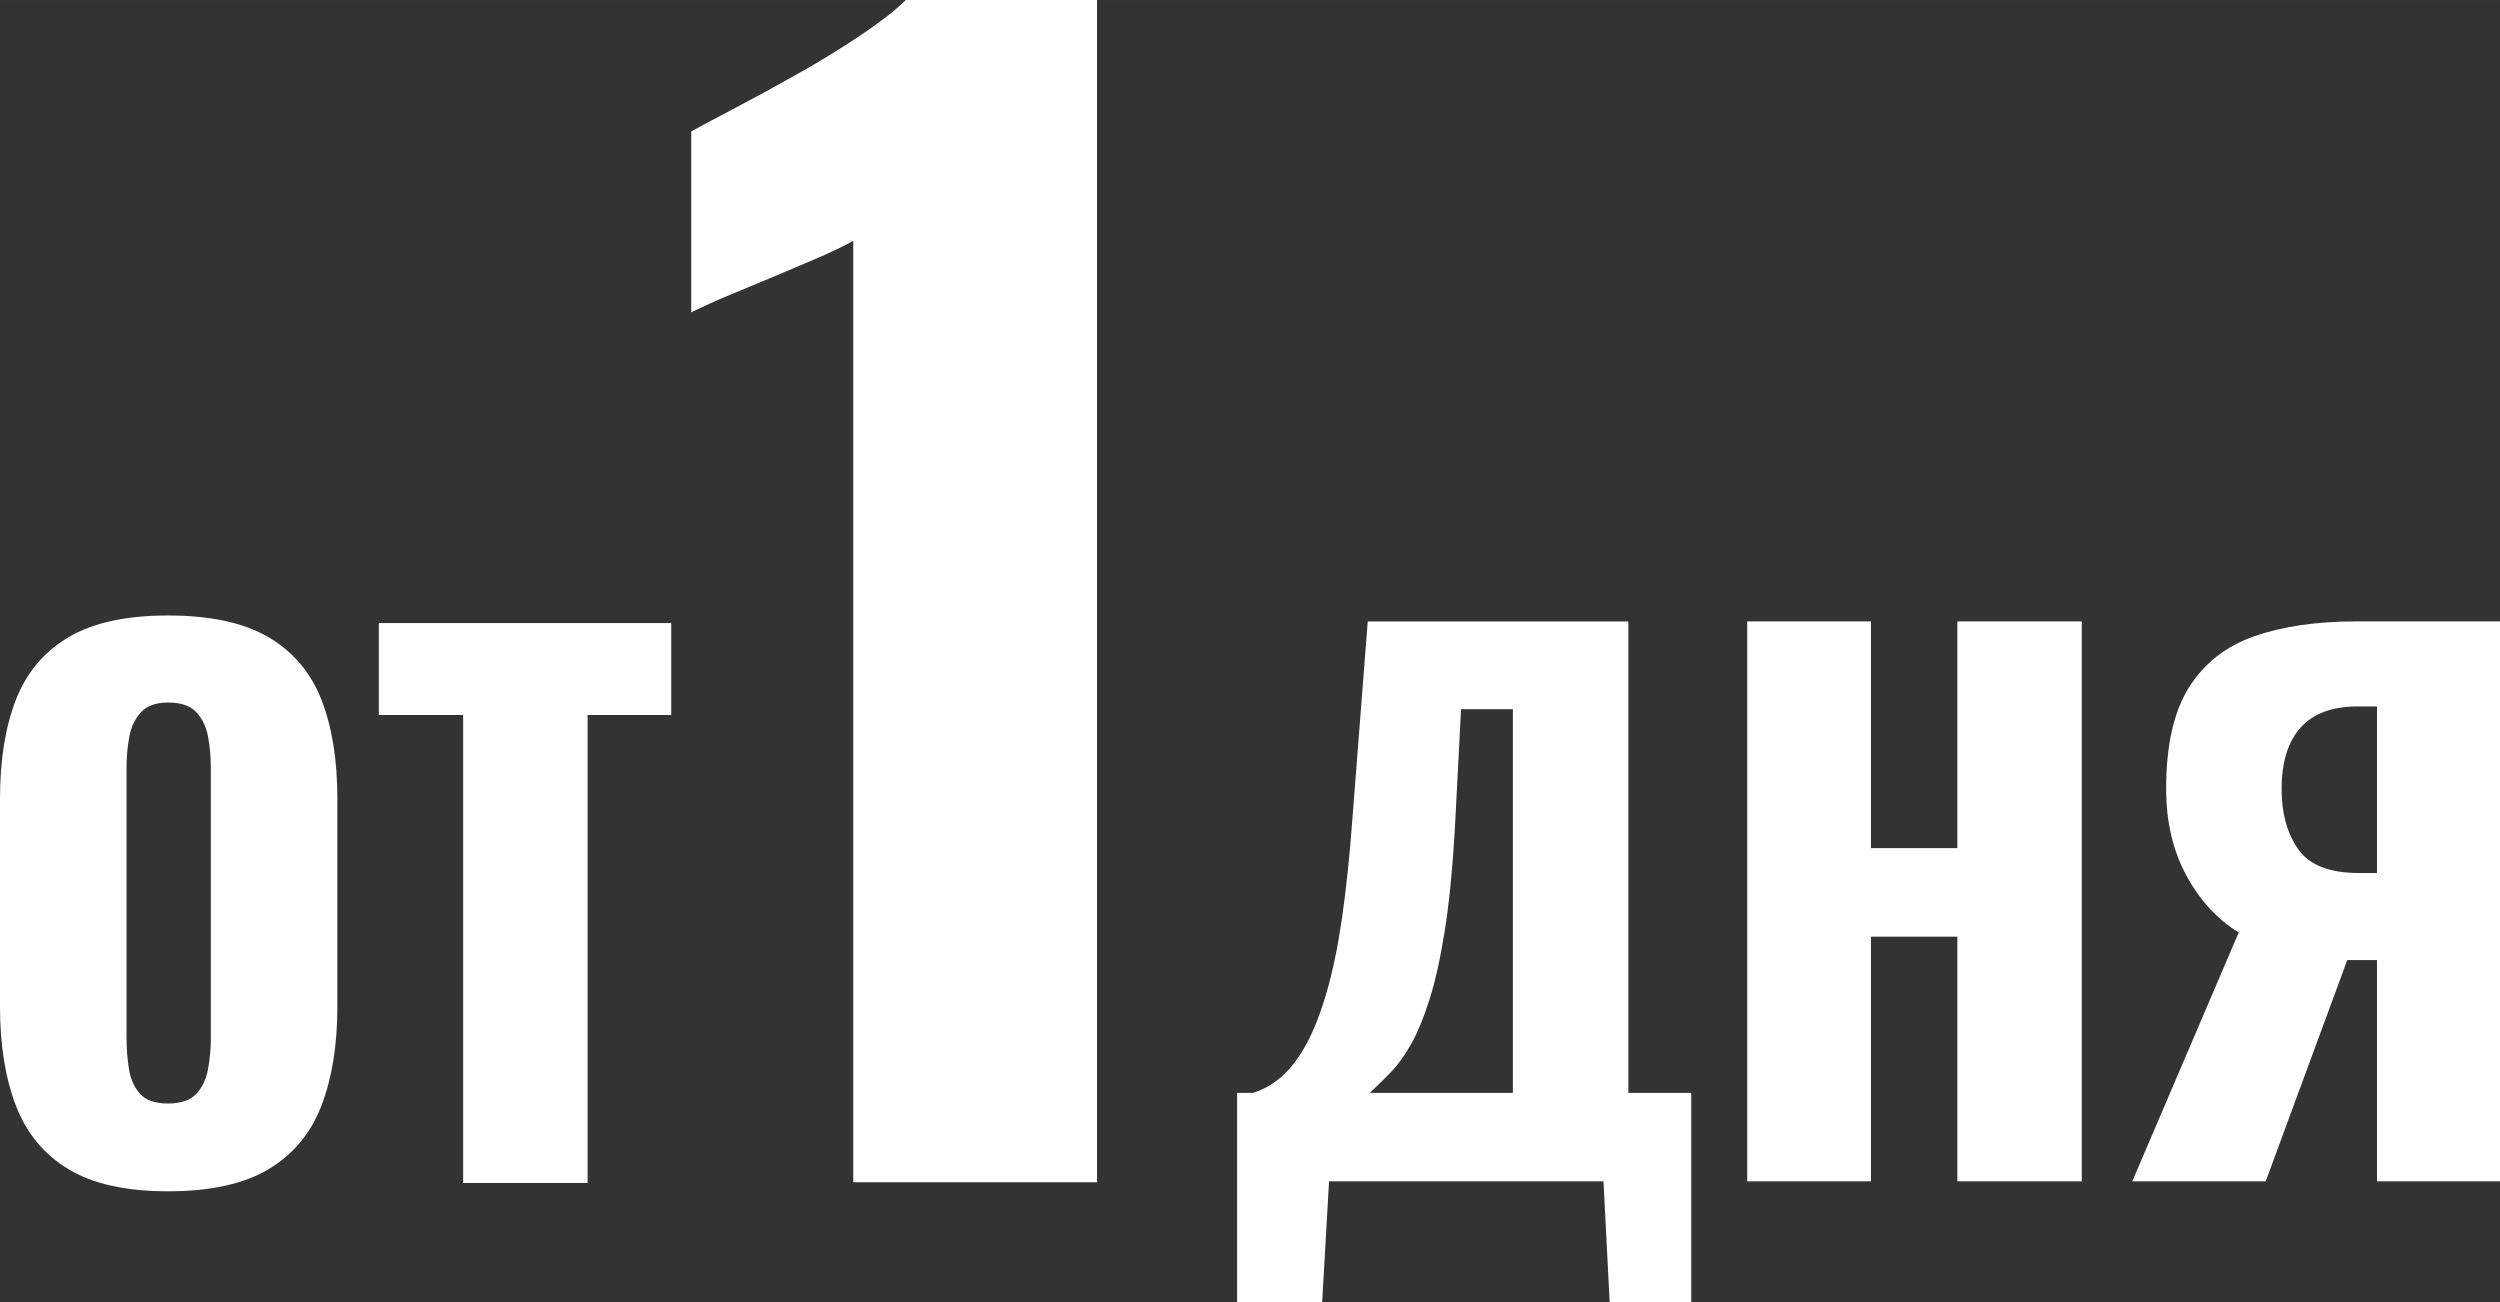 <?xml version="1.0" encoding="UTF-8"?> <svg xmlns="http://www.w3.org/2000/svg" xmlns:xlink="http://www.w3.org/1999/xlink" xmlns:xodm="http://www.corel.com/coreldraw/odm/2003" xml:space="preserve" width="82.713mm" height="43.087mm" version="1.1" style="shape-rendering:geometricPrecision; text-rendering:geometricPrecision; image-rendering:optimizeQuality; fill-rule:evenodd; clip-rule:evenodd" viewBox="0 0 804.99 419.33"><rect x="0" y="0" width="804.99" height="419.33" fill="#333333" stroke="none"/> <defs> <style type="text/css"> .fil0 {fill:white;fill-rule:nonzero} </style> </defs> <g id="Слой_x0020_1">  <path class="fil0" d="M274.75 380.7l0 -303.15c-3.45,1.88 -7.36,3.76 -11.75,5.64 -4.39,1.88 -9.01,3.84 -13.86,5.88 -4.86,2.04 -9.56,4 -14.1,5.87 -4.54,1.88 -8.69,3.76 -12.46,5.64l0 -58.28c3.45,-1.88 8.3,-4.47 14.57,-7.76 6.27,-3.29 13,-6.97 20.21,-11.05 7.21,-4.07 13.94,-8.22 20.21,-12.45 6.27,-4.23 10.97,-7.91 14.1,-11.05l61.57 0 0 380.7 -78.49 0z"></path> <path class="fil0" d="M398.34 419.33l0 -67.44 5.12 0c3.41,-1.04 6.57,-2.86 9.46,-5.45 2.89,-2.6 5.53,-6.12 7.9,-10.57 2.37,-4.45 4.53,-10.02 6.45,-16.69 1.93,-6.68 3.56,-14.65 4.9,-23.93 1.34,-9.27 2.45,-20 3.34,-32.16l4.9 -62.99 83.91 0 0 151.8 20.25 0 0 67.44 -26.26 0 -2 -38.95 -88.36 0 -2.23 38.95 -27.38 0zm42.73 -67.44l46.07 0 0 -123.53 -16.69 0 -2 38.73c-0.74,12.76 -1.82,23.59 -3.23,32.5 -1.41,8.9 -3.04,16.29 -4.9,22.15 -1.85,5.86 -3.82,10.65 -5.9,14.36 -2.08,3.71 -4.27,6.75 -6.57,9.13 -2.3,2.37 -4.56,4.6 -6.79,6.68zm121.53 28.49l0 -180.29 39.84 0 0 73.01 27.82 0 0 -73.01 40.06 0 0 180.29 -40.06 0 0 -78.79 -27.82 0 0 78.79 -39.84 0zm123.98 0l34.28 -80.13c-6.83,-4.15 -12.43,-10.24 -16.8,-18.25 -4.38,-8.01 -6.57,-17.36 -6.57,-28.05 0,-13.95 2.45,-24.82 7.35,-32.61 4.9,-7.79 11.91,-13.28 21.03,-16.47 9.13,-3.19 20.07,-4.79 32.83,-4.79l46.3 0 0 180.29 -39.62 0 0 -71.23 -7.12 0c-0.15,0 -0.52,0 -1.11,0 -0.59,0 -1.04,0 -1.34,0l-26.26 71.23 -42.96 0zm73.01 -99.27l5.79 0 0 -53.64 -6.23 0c-8.16,0 -14.28,2.26 -18.36,6.79 -4.08,4.53 -6.12,11.17 -6.12,19.92 0,7.72 1.78,14.13 5.34,19.25 3.56,5.12 10.09,7.68 19.59,7.68z"></path> <path class="fil0" d="M54.09 383.59c-13.5,0 -24.19,-2.37 -32.05,-7.12 -7.86,-4.75 -13.5,-11.57 -16.92,-20.48 -3.41,-8.9 -5.12,-19.51 -5.12,-31.83l0 -67c0,-12.47 1.71,-23.07 5.12,-31.83 3.41,-8.75 9.05,-15.47 16.92,-20.14 7.86,-4.67 18.55,-7.01 32.05,-7.01 13.65,0 24.45,2.34 32.39,7.01 7.94,4.67 13.61,11.39 17.03,20.14 3.41,8.76 5.12,19.36 5.12,31.83l0 67c0,12.32 -1.71,22.93 -5.12,31.83 -3.41,8.9 -9.09,15.73 -17.03,20.48 -7.94,4.75 -18.73,7.12 -32.39,7.12zm0 -28.27c4.15,0 7.2,-1.04 9.13,-3.12 1.93,-2.08 3.19,-4.75 3.78,-8.01 0.59,-3.26 0.89,-6.6 0.89,-10.02l0 -86.81c0,-3.56 -0.3,-6.94 -0.89,-10.13 -0.59,-3.19 -1.85,-5.82 -3.78,-7.9 -1.93,-2.08 -4.97,-3.12 -9.13,-3.12 -3.86,0 -6.75,1.04 -8.68,3.12 -1.93,2.08 -3.19,4.71 -3.78,7.9 -0.59,3.19 -0.89,6.57 -0.89,10.13l0 86.81c0,3.41 0.26,6.75 0.78,10.02 0.52,3.26 1.71,5.94 3.56,8.01 1.85,2.08 4.86,3.12 9.01,3.12zm95.04 25.6l0 -150.69 -27.15 0 0 -29.6 94.15 0 0 29.6 -26.93 0 0 150.69 -40.06 0z"></path> </g> </svg> 